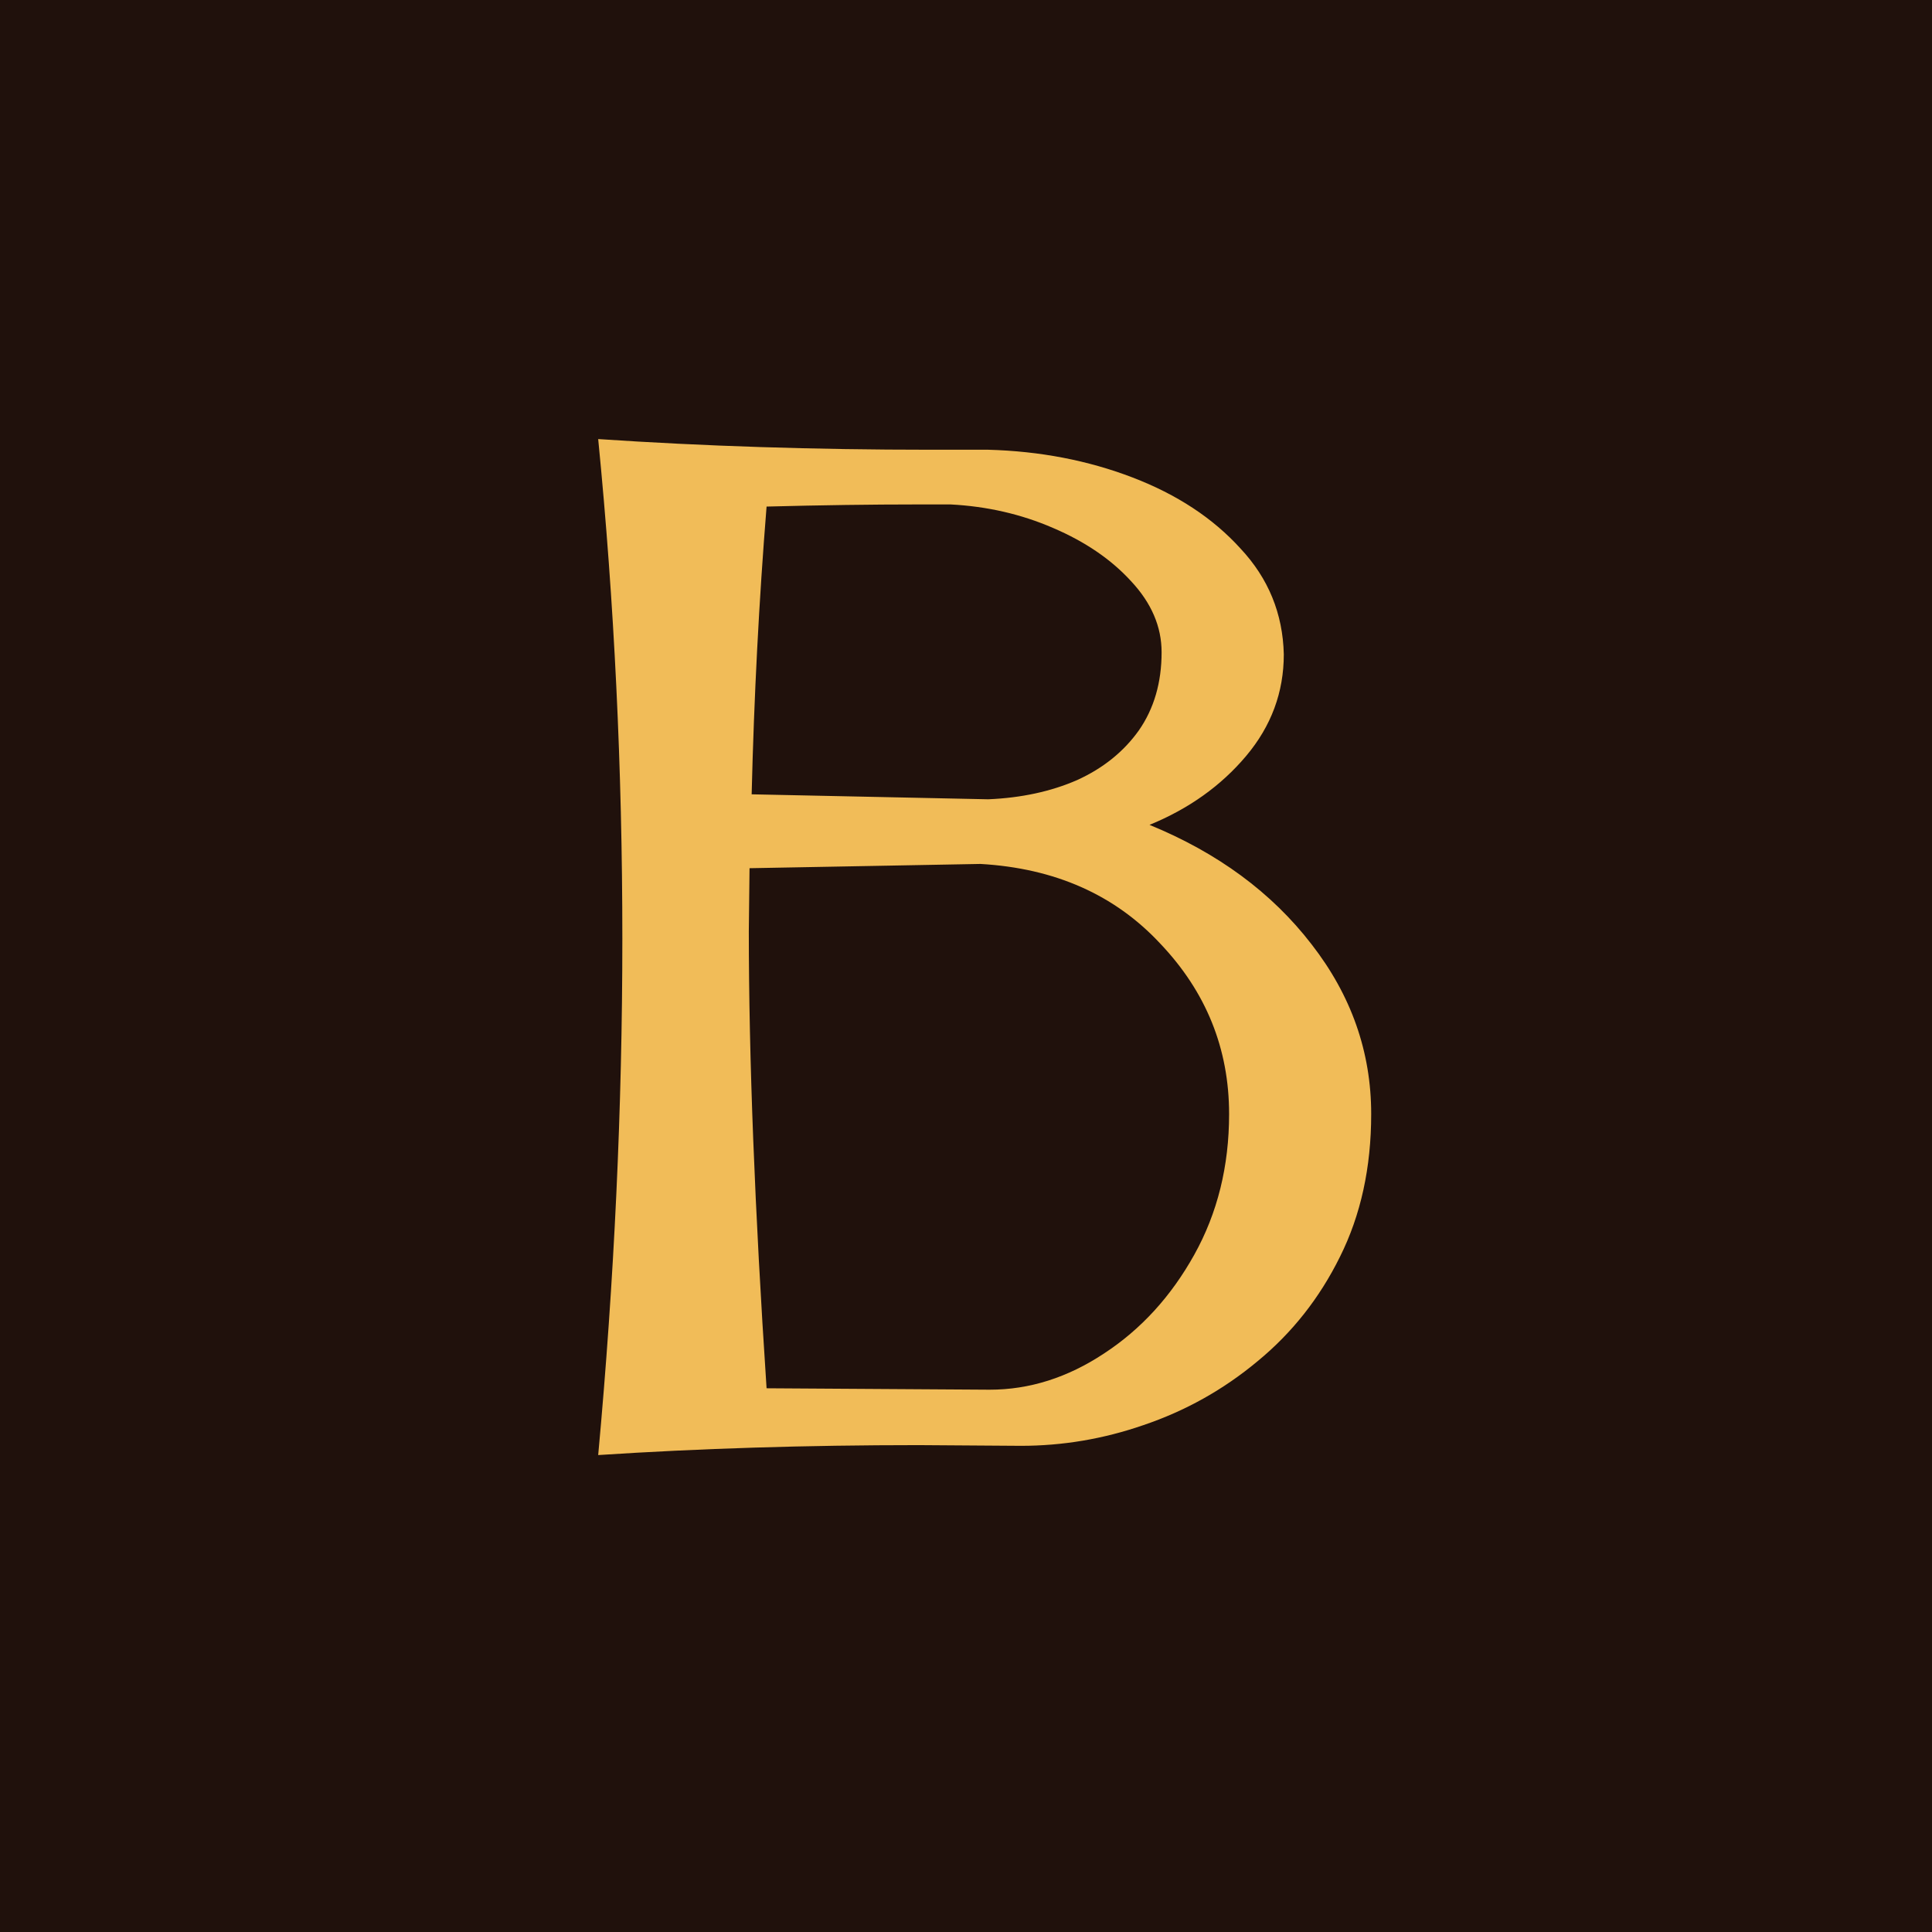 <?xml version="1.0" encoding="UTF-8"?> <svg xmlns="http://www.w3.org/2000/svg" width="239" height="239" viewBox="0 0 239 239" fill="none"><rect width="239" height="239" fill="#20110C"></rect><path d="M74 180C75.992 158.32 76.988 137.021 76.988 116.104C76.988 95.127 75.992 74.531 74 54.316C87.066 55.195 100.748 55.635 115.045 55.635H122.252C128.639 55.81 134.586 56.953 140.094 59.062C145.602 61.172 150.055 64.102 153.453 67.852C156.91 71.543 158.697 75.908 158.814 80.947C158.814 85.635 157.262 89.824 154.156 93.516C151.051 97.207 147.066 100.049 142.203 102.041C150.641 105.498 157.32 110.42 162.242 116.807C167.164 123.135 169.625 130.137 169.625 137.812C169.625 144.434 168.336 150.322 165.758 155.479C163.238 160.576 159.84 164.883 155.562 168.398C151.344 171.914 146.627 174.551 141.412 176.309C136.49 178.008 131.451 178.857 126.295 178.857L113.639 178.77C99.752 178.77 86.539 179.18 74 180ZM122.252 98.877C126.354 98.701 130.016 97.91 133.238 96.504C136.461 95.039 139.01 92.988 140.885 90.352C142.76 87.656 143.697 84.434 143.697 80.684C143.697 77.519 142.438 74.59 139.918 71.894C137.457 69.199 134.234 67.002 130.25 65.303C126.324 63.603 122.105 62.637 117.594 62.402H113.463C107.779 62.402 101.568 62.49 94.83 62.666C93.893 74.326 93.277 86.191 92.984 98.262L122.252 98.877ZM122.428 171.914C127.35 171.914 132.066 170.42 136.578 167.432C141.148 164.443 144.869 160.371 147.74 155.215C150.611 150.059 152.047 144.258 152.047 137.812C152.047 129.727 149.205 122.695 143.521 116.719C137.896 110.684 130.484 107.402 121.285 106.875L92.721 107.402L92.633 115.225C92.633 130.811 93.365 149.648 94.83 171.738L122.428 171.914Z" fill="#F1BC58"></path></svg> 